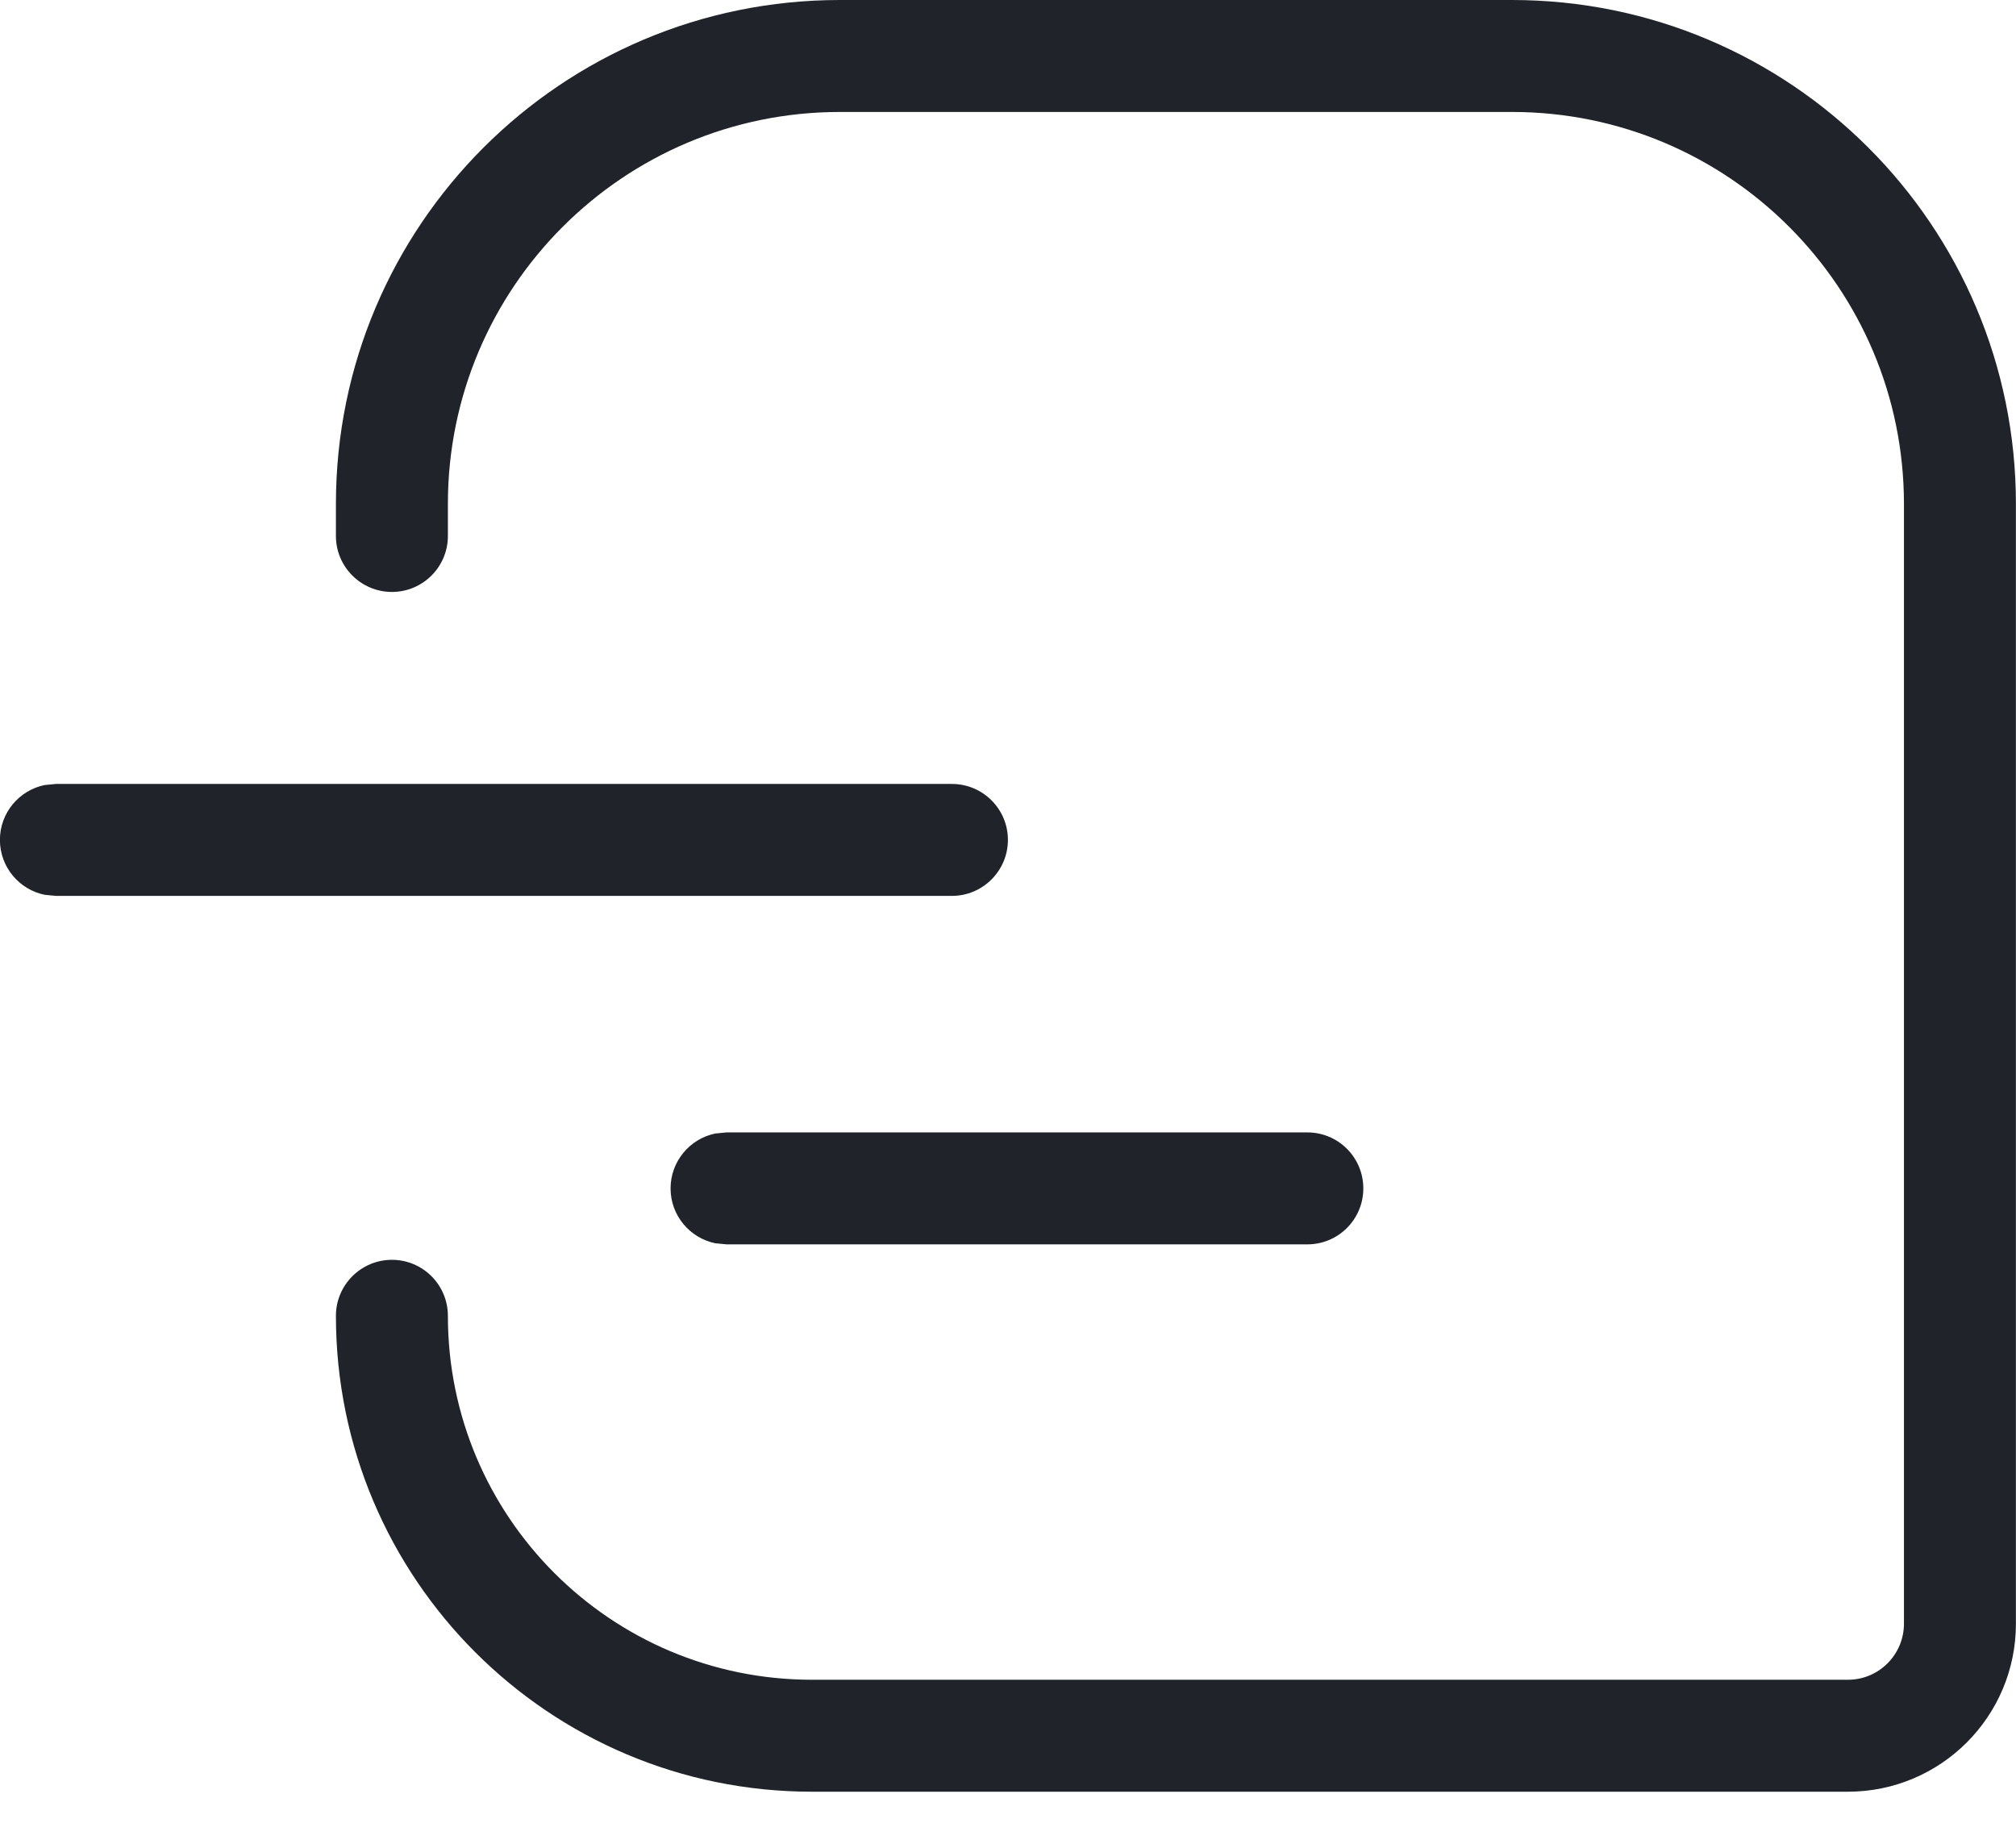 <svg width="24" height="22" viewBox="0 0 24 22" fill="none" xmlns="http://www.w3.org/2000/svg">
<path d="M3.999 15.667C3.999 15.299 4.298 15 4.666 15C5.034 15 5.332 15.299 5.332 15.667C5.332 18.06 7.272 20 9.666 20H21.999C22.367 20 22.666 19.701 22.666 19.333V6C22.666 3.423 20.576 1.333 17.999 1.333H9.999C7.422 1.333 5.332 3.423 5.332 6V6.382C5.332 6.749 5.034 7.048 4.666 7.048C4.298 7.048 3.999 6.749 3.999 6.382V6C3.999 2.686 6.685 0 9.999 0H17.999C21.313 0 23.999 2.686 23.999 6V19.333C23.999 20.438 23.104 21.333 21.999 21.333H9.666C6.536 21.333 3.999 18.796 3.999 15.667Z" fill="#20242A"/>
<path d="M8.65 14.816L8.516 14.803C8.212 14.741 7.983 14.472 7.983 14.15C7.983 13.828 8.212 13.558 8.516 13.496L8.65 13.483H15.564C15.932 13.483 16.23 13.781 16.23 14.15C16.23 14.518 15.932 14.816 15.564 14.816L8.65 14.816Z" fill="#20242A"/>
<path d="M0.666 10.667L0.532 10.654C0.228 10.592 -0.001 10.323 -0.001 10C-0.001 9.678 0.228 9.409 0.532 9.347L0.666 9.334L11.332 9.334C11.7 9.334 11.999 9.632 11.999 10C11.999 10.368 11.7 10.667 11.332 10.667L0.666 10.667Z" fill="#20242A"/>
</svg>
